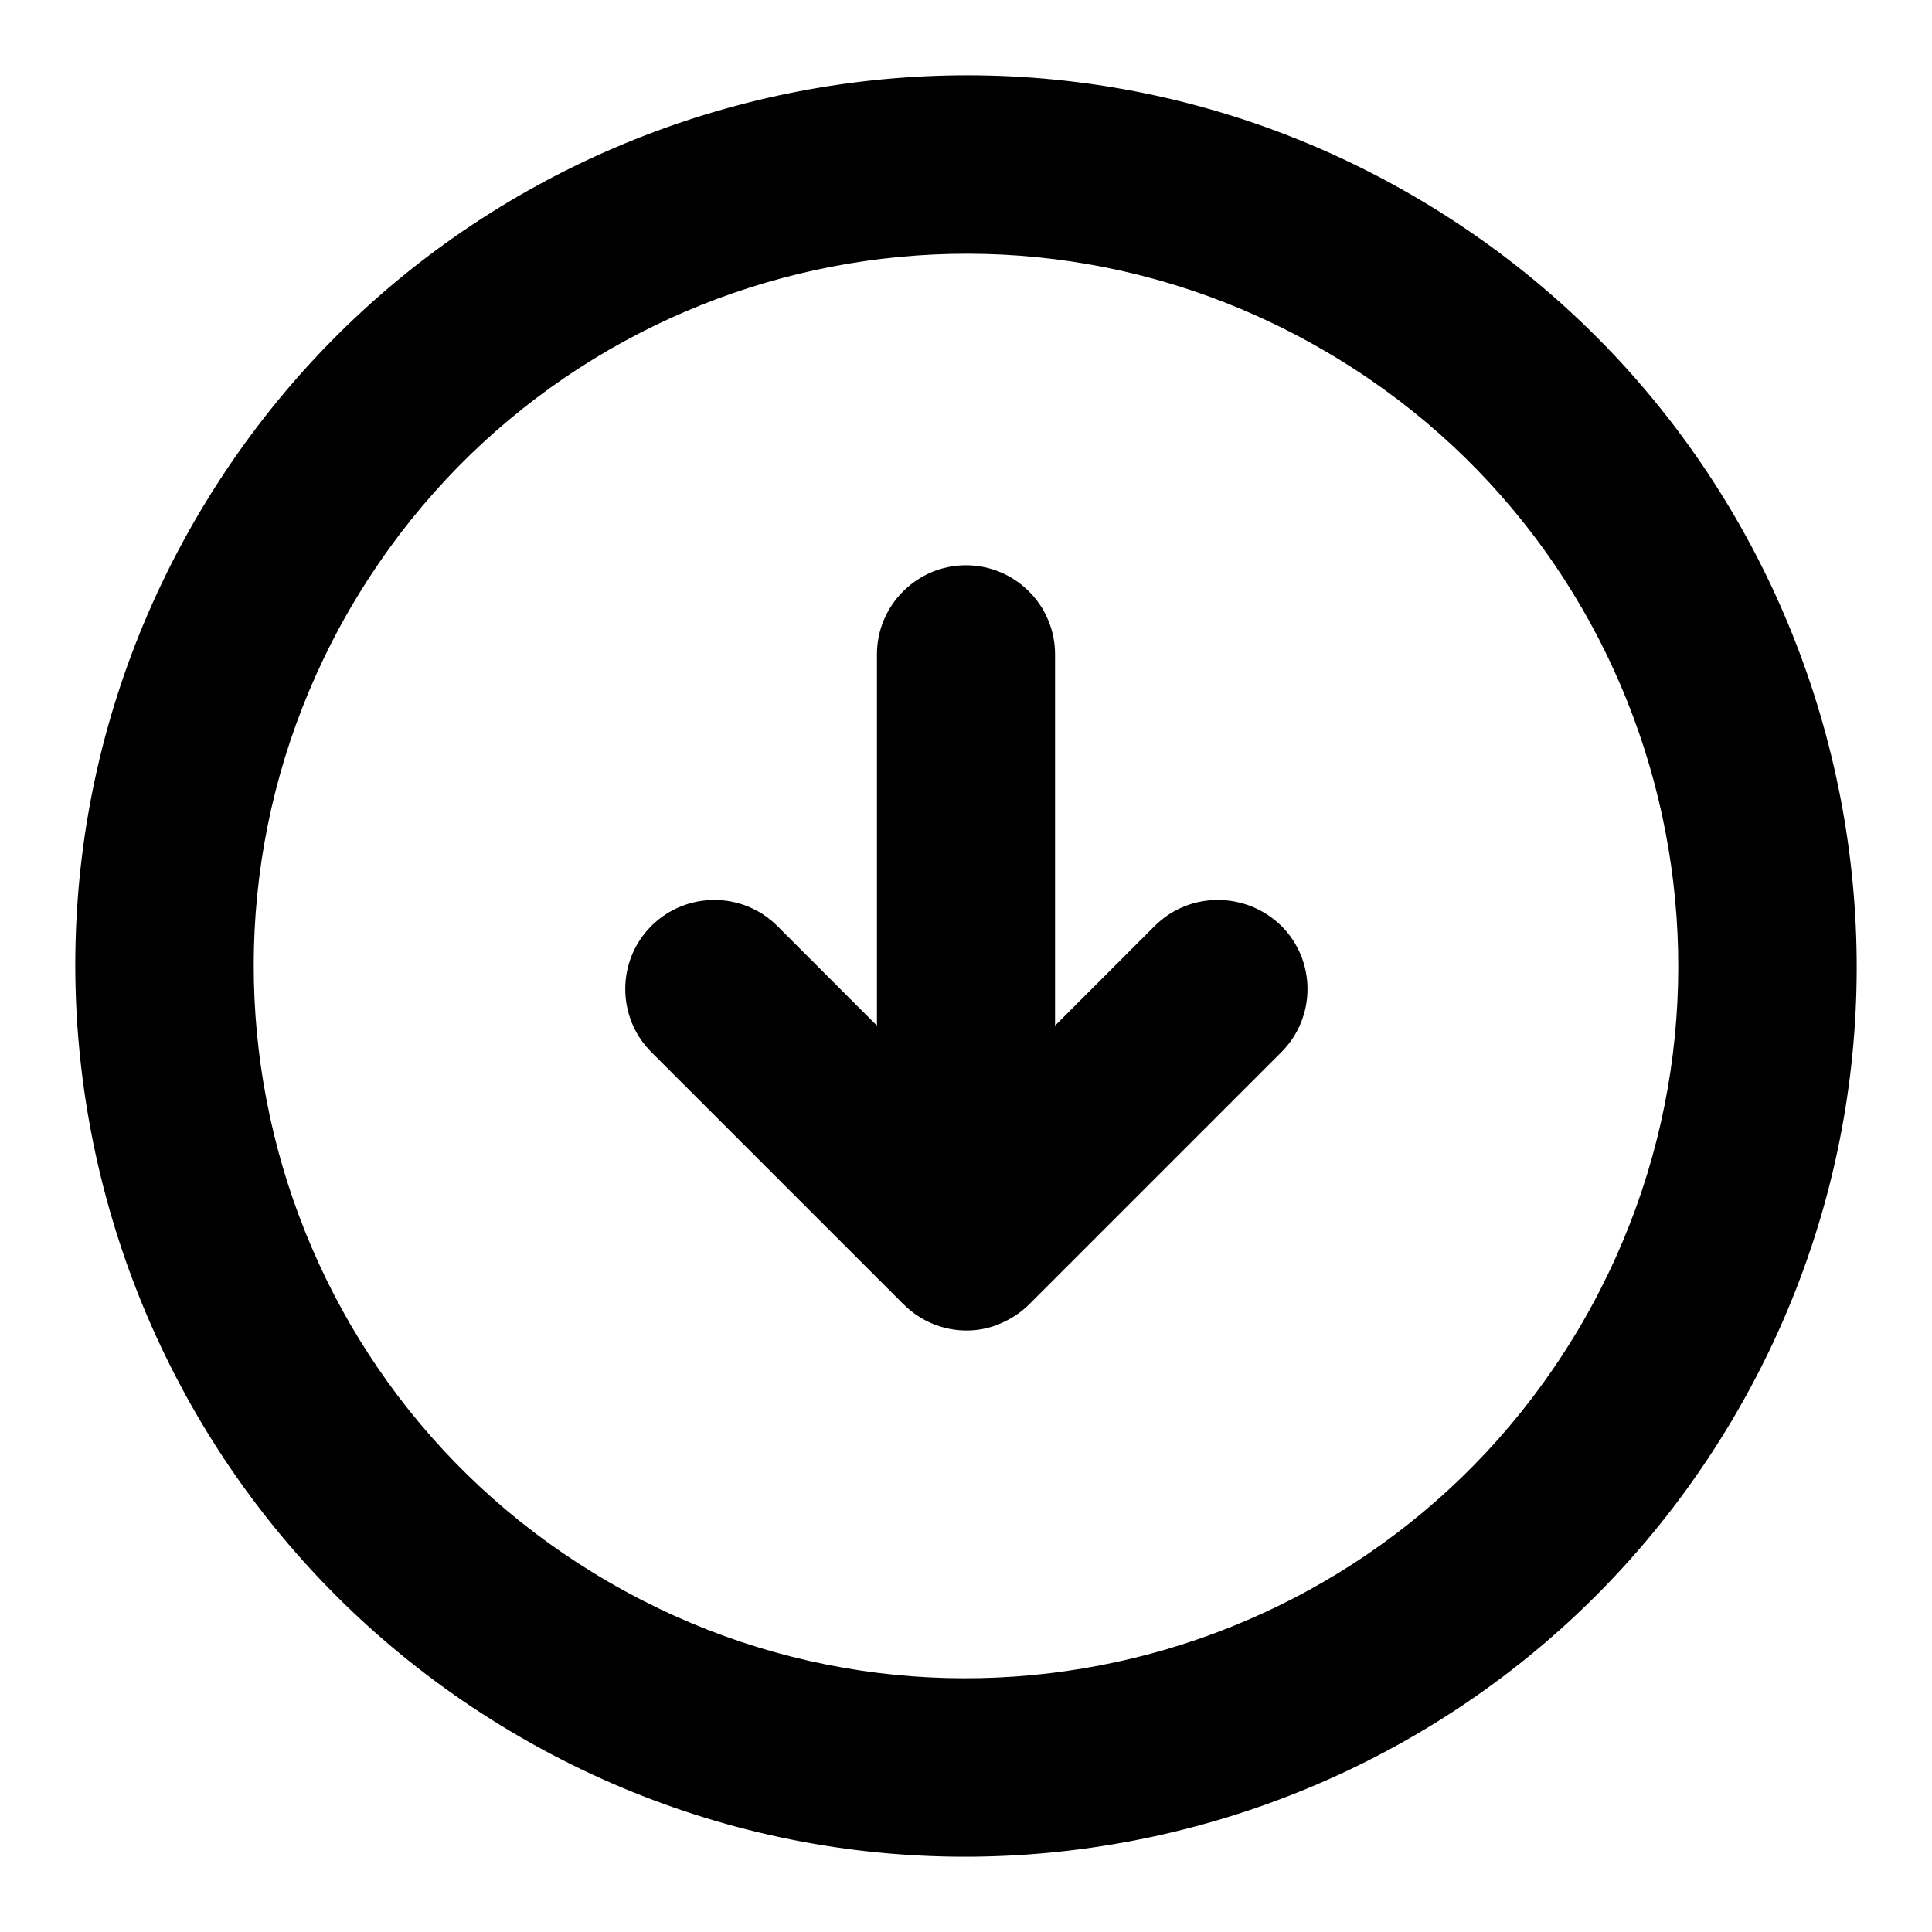 <?xml version="1.0" encoding="utf-8"?>
<!-- Svg Vector Icons : http://www.onlinewebfonts.com/icon -->
<!DOCTYPE svg PUBLIC "-//W3C//DTD SVG 1.1//EN" "http://www.w3.org/Graphics/SVG/1.1/DTD/svg11.dtd">
<svg version="1.1" xmlns="http://www.w3.org/2000/svg" xmlns:xlink="http://www.w3.org/1999/xlink" x="0px" y="0px" viewBox="0 0 256 256" enable-background="new 0 0 256 256" xml:space="preserve">
<g><g><path fill="#000000" d="M153,122.7l-13.2,13.2V86.7c0-6.5-5.3-11.8-11.8-11.8c-6.5,0-11.8,5.3-11.8,11.8v49.2L103,122.7c-4.6-4.6-12.1-4.6-16.7,0s-4.6,12.1,0,16.7l33.4,33.4l0,0c2.3,2.3,5.3,3.5,8.4,3.5c1.5,0,3-0.3,4.4-0.9c1.4-0.6,2.7-1.4,3.9-2.6l33.4-33.4c4.6-4.6,4.6-12.1,0-16.7C165.1,118.1,157.6,118.1,153,122.7z M187,25.8C130.6-6.8,58.4,12.6,25.8,69C-6.8,125.4,12.6,197.6,69,230.2c56.4,32.6,128.6,13.2,161.2-43.2C262.8,130.6,243.4,58.4,187,25.8z M209.7,175.2c-26.1,45.1-83.8,60.6-128.9,34.5C35.7,183.7,20.2,126,46.3,80.8c26.1-45.1,83.8-60.6,128.9-34.5C220.3,72.3,235.8,130,209.7,175.2z"/></g></g>
</svg>